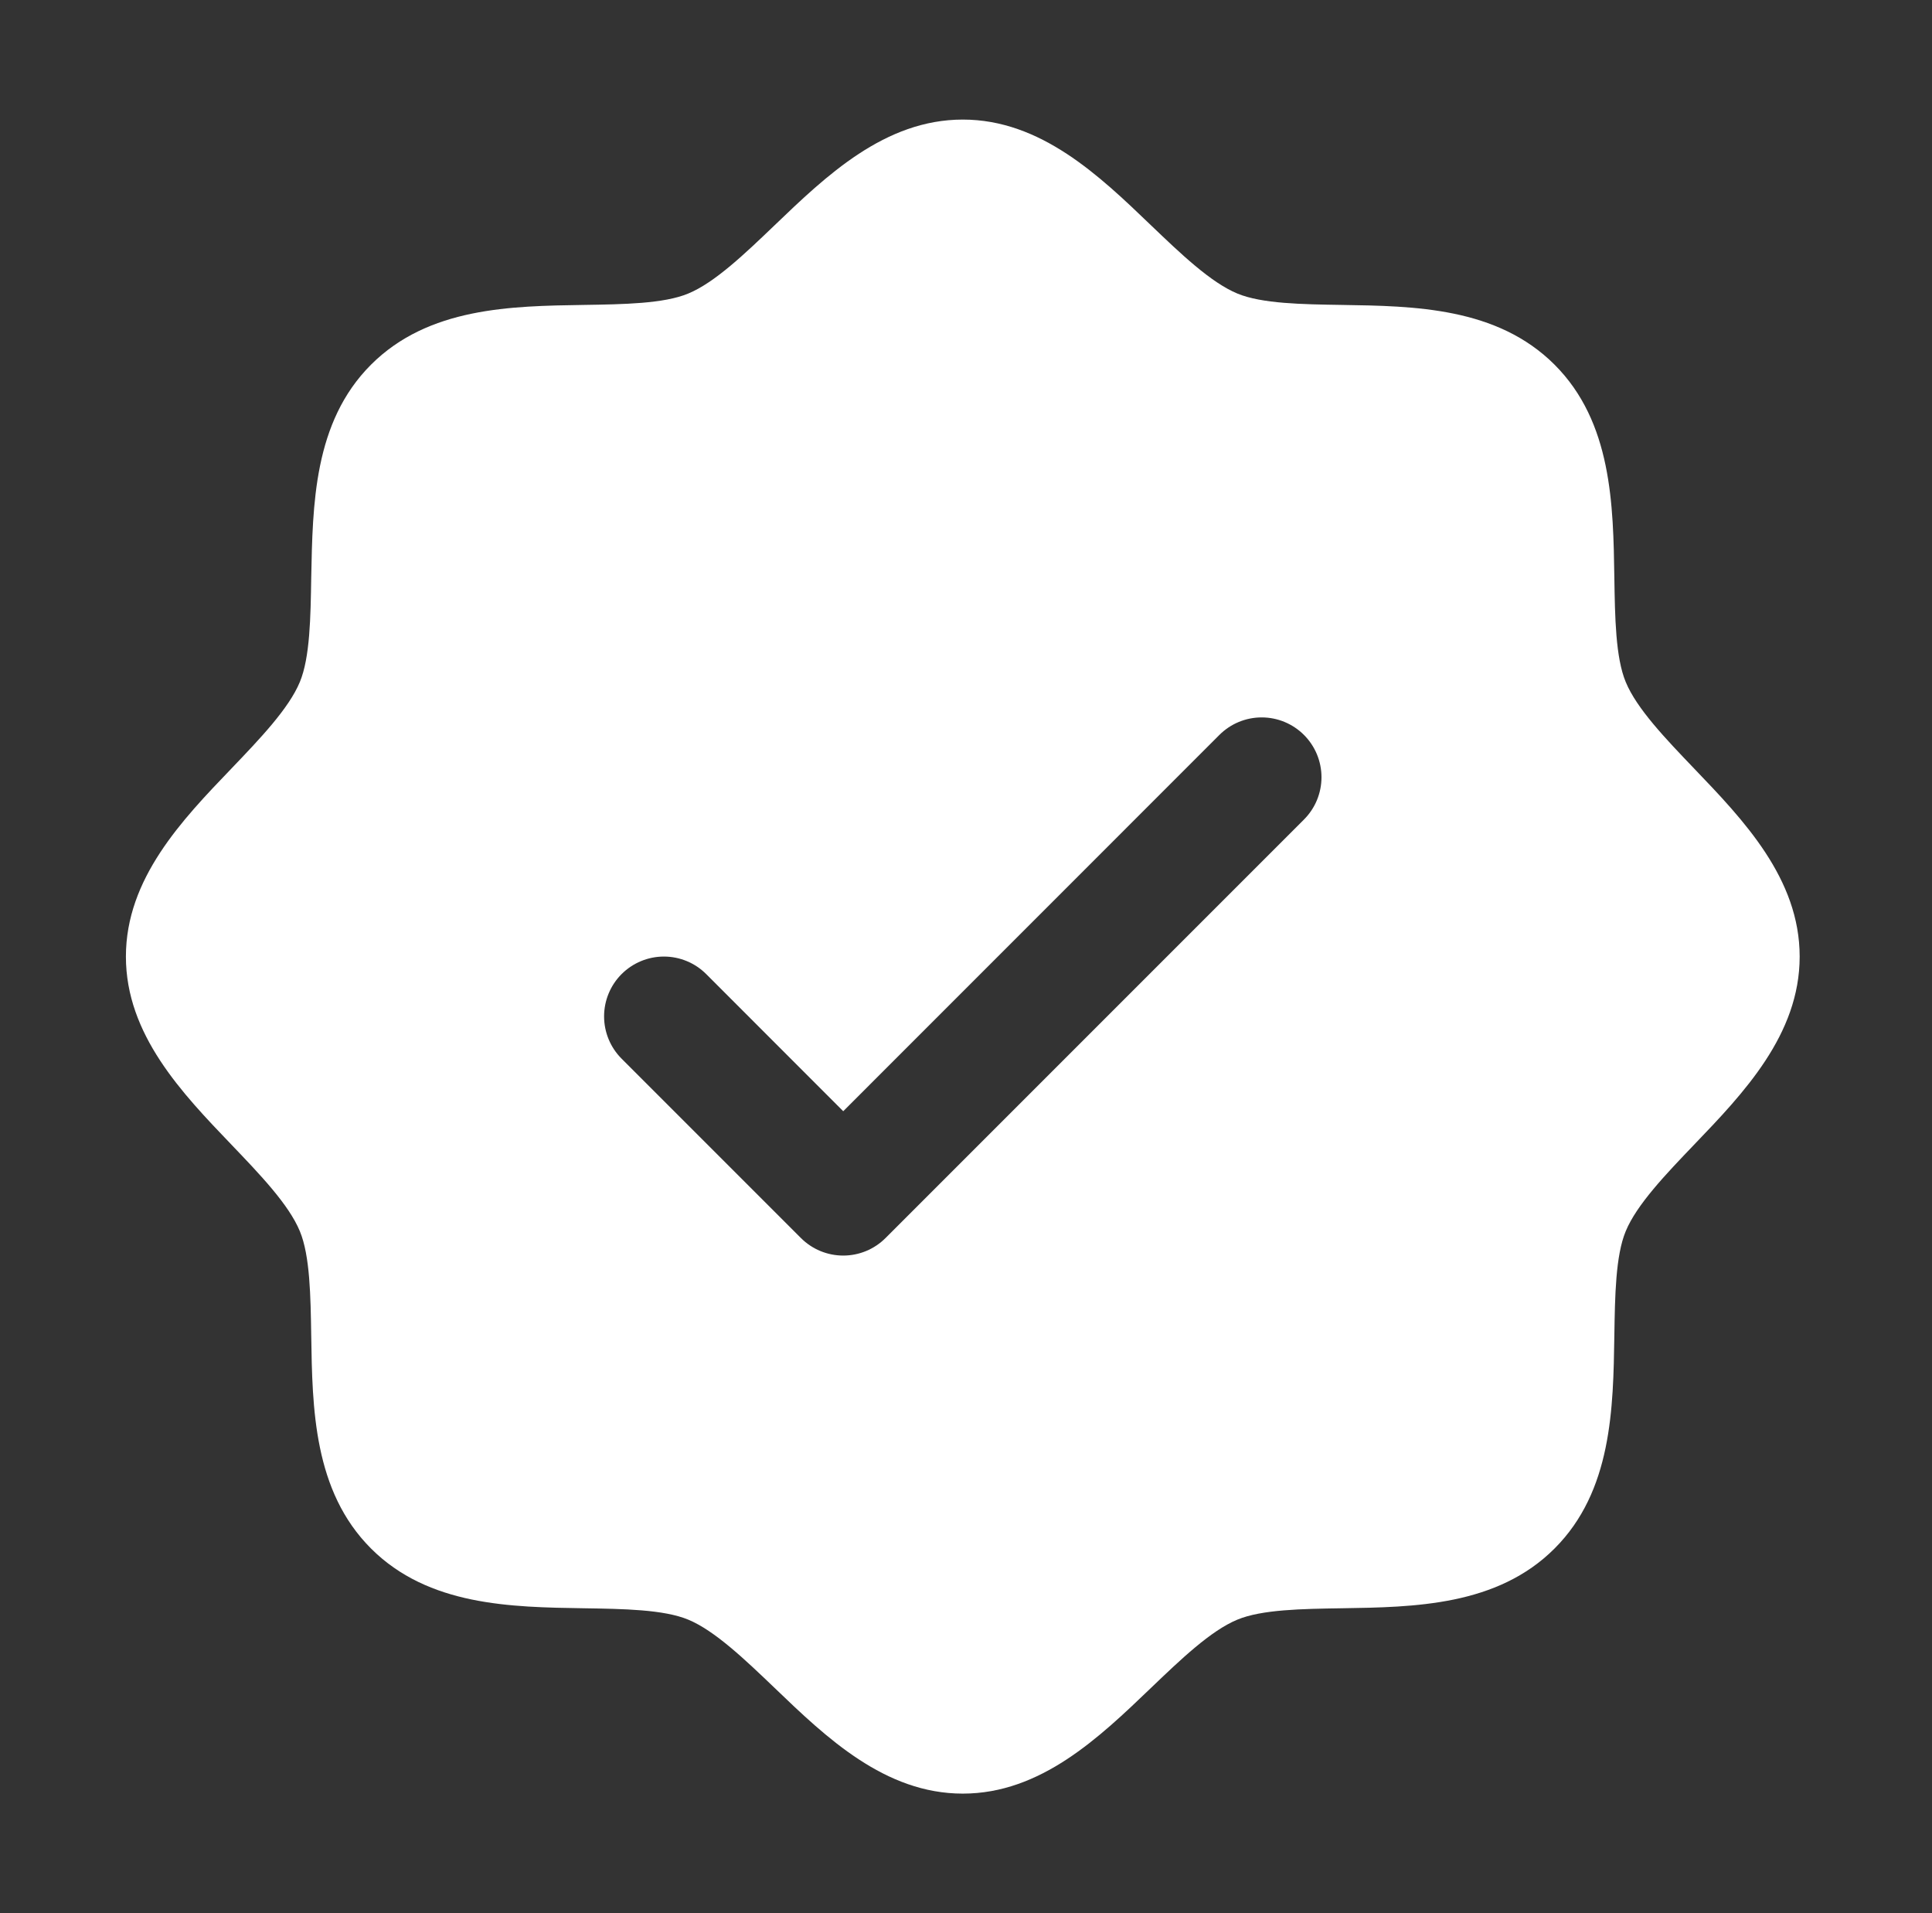<svg width="101" height="100" viewBox="0 0 101 100" fill="none" xmlns="http://www.w3.org/2000/svg">
<rect x="0" y="0" width="101" height="100" fill="#333333" stroke="none"/>
<path d="M88.559 40.164C87.086 38.625 85.562 37.039 84.988 35.645C84.457 34.367 84.426 32.25 84.394 30.199C84.336 26.387 84.273 22.066 81.269 19.062C78.266 16.059 73.945 15.996 70.133 15.938C68.082 15.906 65.965 15.875 64.688 15.344C63.297 14.77 61.707 13.246 60.168 11.773C57.473 9.184 54.41 6.25 50.332 6.25C46.254 6.25 43.195 9.184 40.496 11.773C38.957 13.246 37.371 14.77 35.977 15.344C34.707 15.875 32.582 15.906 30.531 15.938C26.719 15.996 22.398 16.059 19.395 19.062C16.391 22.066 16.348 26.387 16.27 30.199C16.238 32.25 16.207 34.367 15.676 35.645C15.102 37.035 13.578 38.625 12.105 40.164C9.516 42.859 6.582 45.922 6.582 50C6.582 54.078 9.516 57.137 12.105 59.836C13.578 61.375 15.102 62.961 15.676 64.356C16.207 65.633 16.238 67.75 16.27 69.801C16.328 73.613 16.391 77.934 19.395 80.938C22.398 83.941 26.719 84.004 30.531 84.062C32.582 84.094 34.699 84.125 35.977 84.656C37.367 85.231 38.957 86.754 40.496 88.227C43.191 90.816 46.254 93.75 50.332 93.75C54.41 93.75 57.469 90.816 60.168 88.227C61.707 86.754 63.293 85.231 64.688 84.656C65.965 84.125 68.082 84.094 70.133 84.062C73.945 84.004 78.266 83.941 81.269 80.938C84.273 77.934 84.336 73.613 84.394 69.801C84.426 67.75 84.457 65.633 84.988 64.356C85.562 62.965 87.086 61.375 88.559 59.836C91.148 57.141 94.082 54.078 94.082 50C94.082 45.922 91.148 42.863 88.559 40.164ZM68.168 42.836L46.293 64.711C46.003 65.001 45.658 65.232 45.279 65.389C44.899 65.546 44.493 65.627 44.082 65.627C43.671 65.627 43.265 65.546 42.885 65.389C42.506 65.232 42.161 65.001 41.871 64.711L32.496 55.336C31.91 54.75 31.58 53.954 31.58 53.125C31.58 52.296 31.91 51.5 32.496 50.914C33.083 50.328 33.878 49.998 34.707 49.998C35.536 49.998 36.332 50.328 36.918 50.914L44.082 58.082L63.746 38.414C64.036 38.124 64.381 37.893 64.76 37.736C65.14 37.579 65.546 37.498 65.957 37.498C66.368 37.498 66.774 37.579 67.154 37.736C67.533 37.893 67.878 38.124 68.168 38.414C68.458 38.704 68.689 39.049 68.846 39.428C69.003 39.808 69.084 40.214 69.084 40.625C69.084 41.036 69.003 41.442 68.846 41.822C68.689 42.201 68.458 42.546 68.168 42.836Z" fill="white"/>
</svg>
